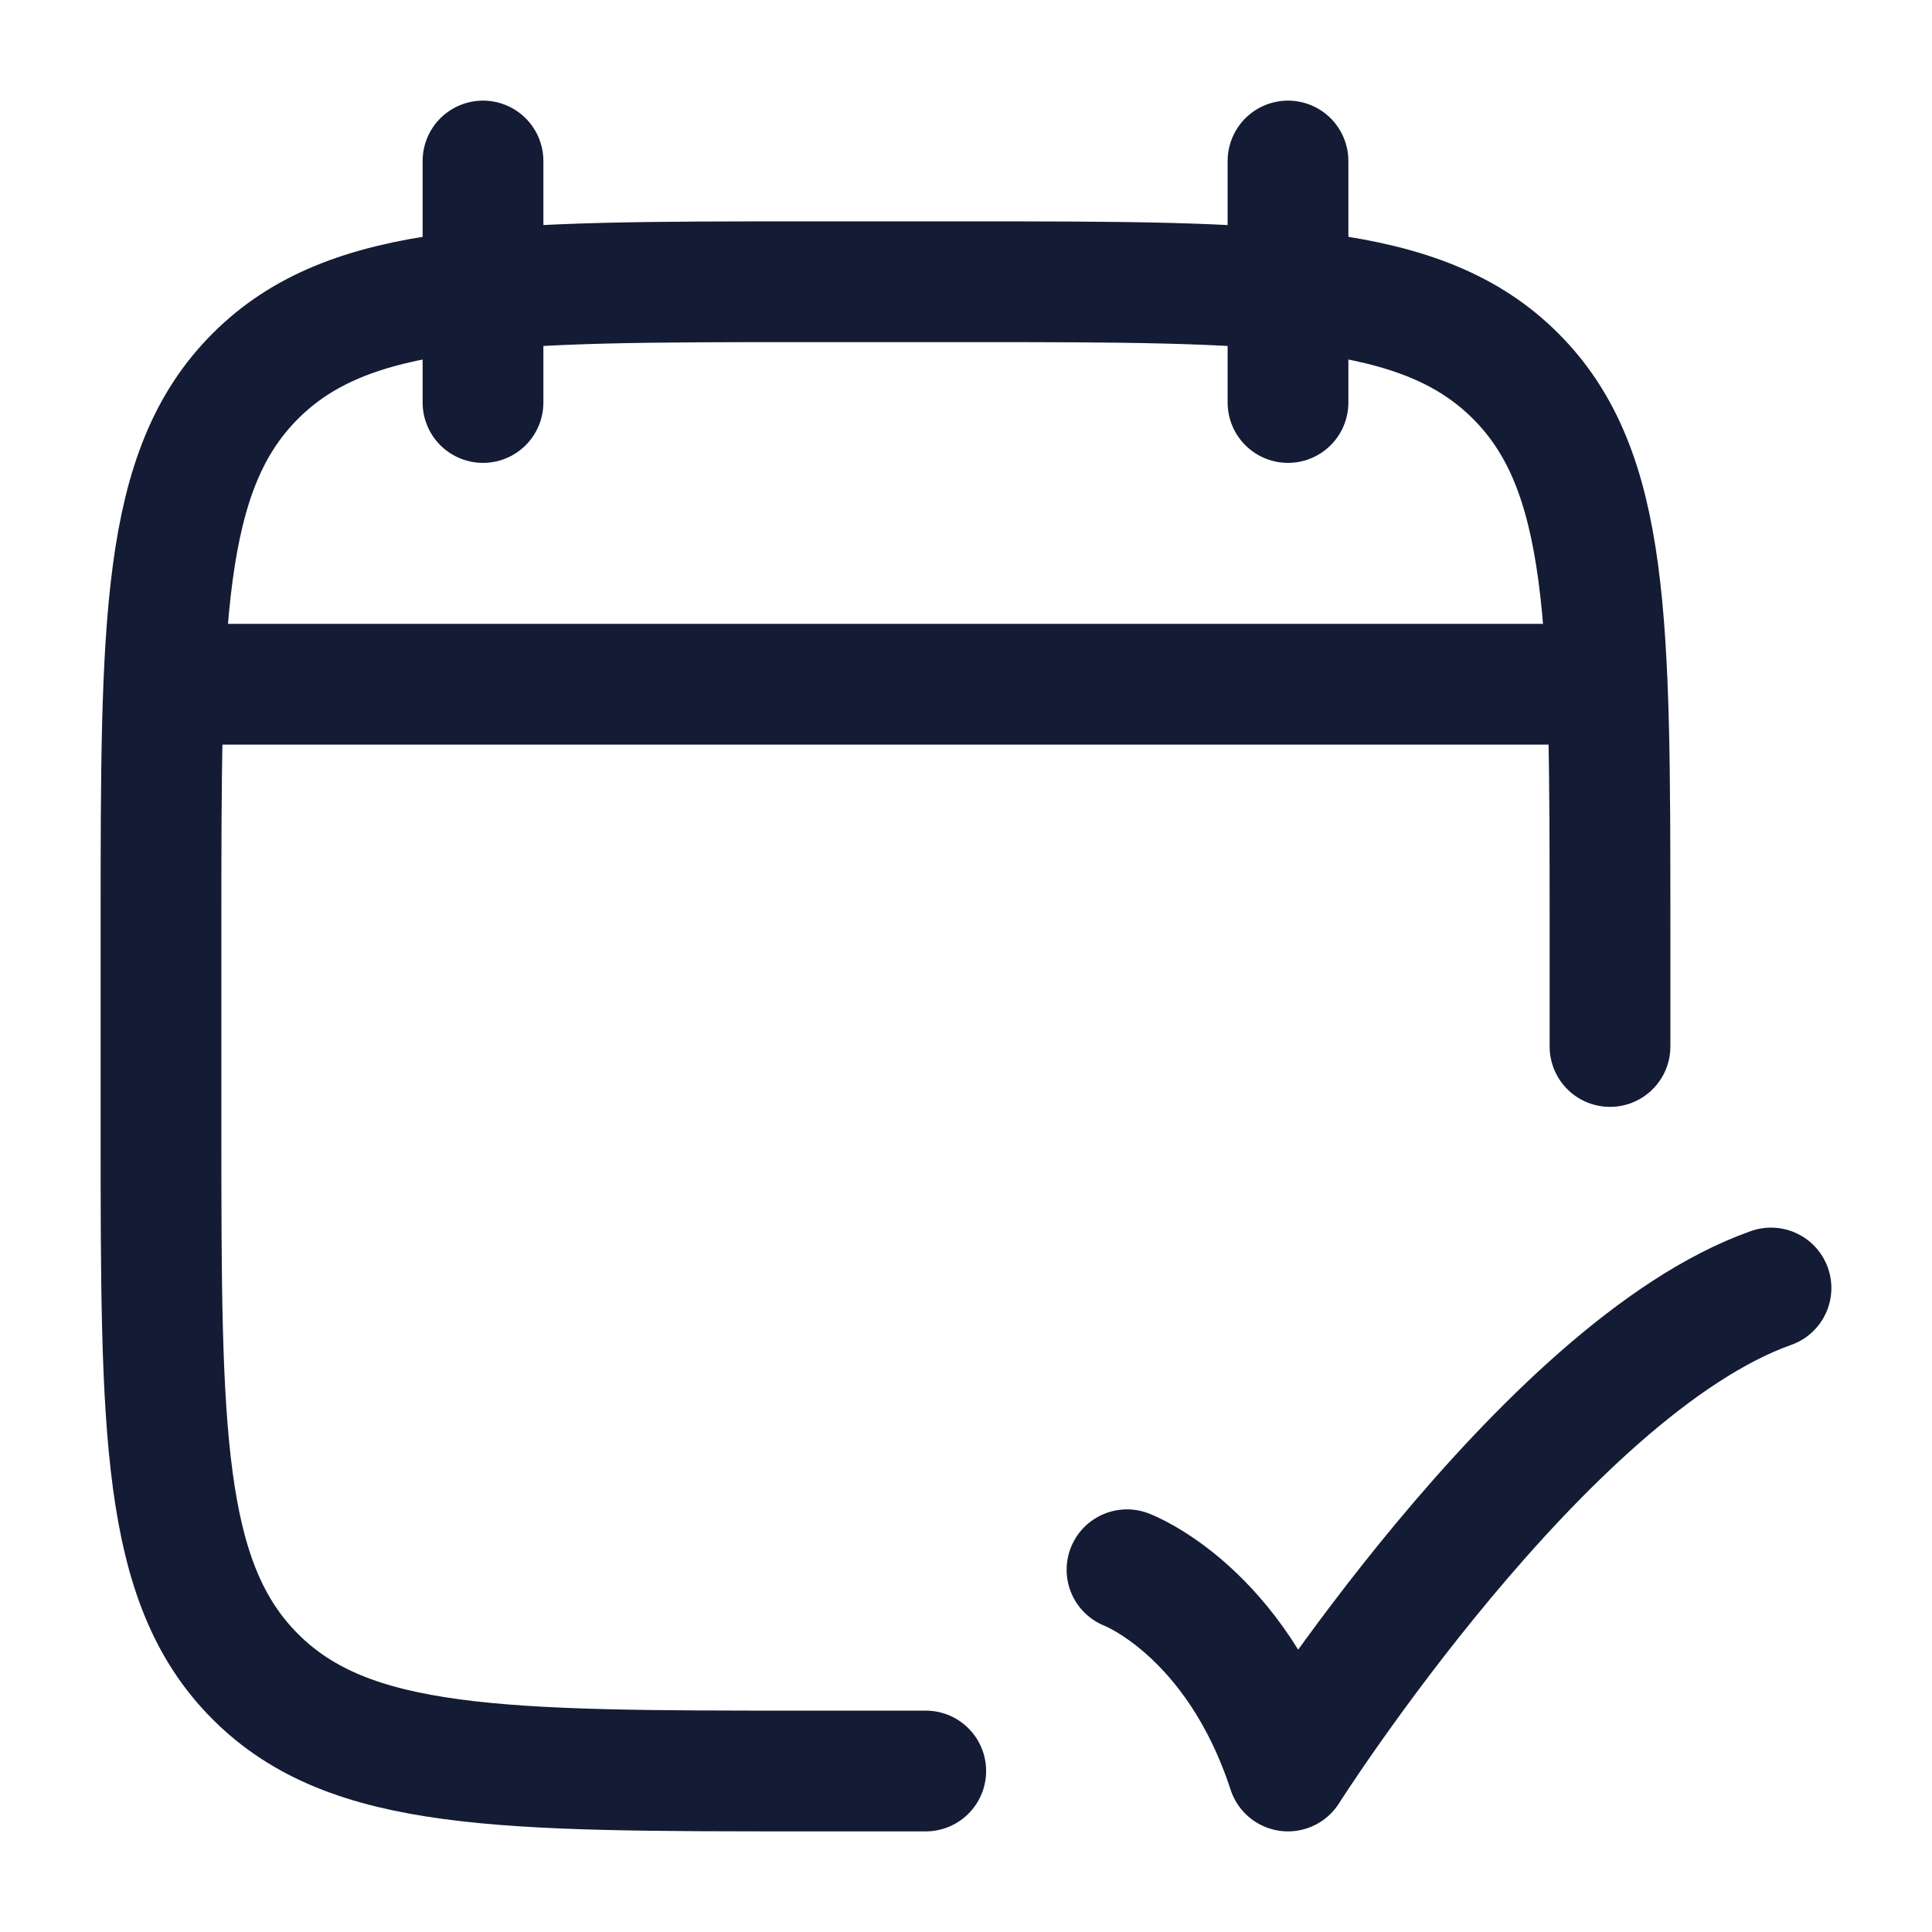<svg width="24" height="24" viewBox="0 0 24 24" fill="none" xmlns="http://www.w3.org/2000/svg">
<path d="M16 2V5M6 2V5" stroke="#141B34" stroke-width="1.5" stroke-linecap="round" stroke-linejoin="round"/>
<path d="M20 13V11.5C20 7.729 20 5.843 18.828 4.672C17.657 3.5 15.771 3.5 12 3.5H10C6.229 3.5 4.343 3.5 3.172 4.672C2 5.843 2 7.729 2 11.5V14C2 17.771 2 19.657 3.172 20.828C4.343 22 6.229 22 10 22H11.5" stroke="#141B34" stroke-width="1.5" stroke-linecap="round" stroke-linejoin="round"/>
<path d="M14 19.5C14 19.5 15.348 20.007 16 22C16 22 19.177 17 22 16" stroke="#141B34" stroke-width="1.5" stroke-linecap="round" stroke-linejoin="round"/>
<path d="M2.5 8.5H19.5" stroke="#141B34" stroke-width="1.5" stroke-linecap="round" stroke-linejoin="round"/>
</svg>
